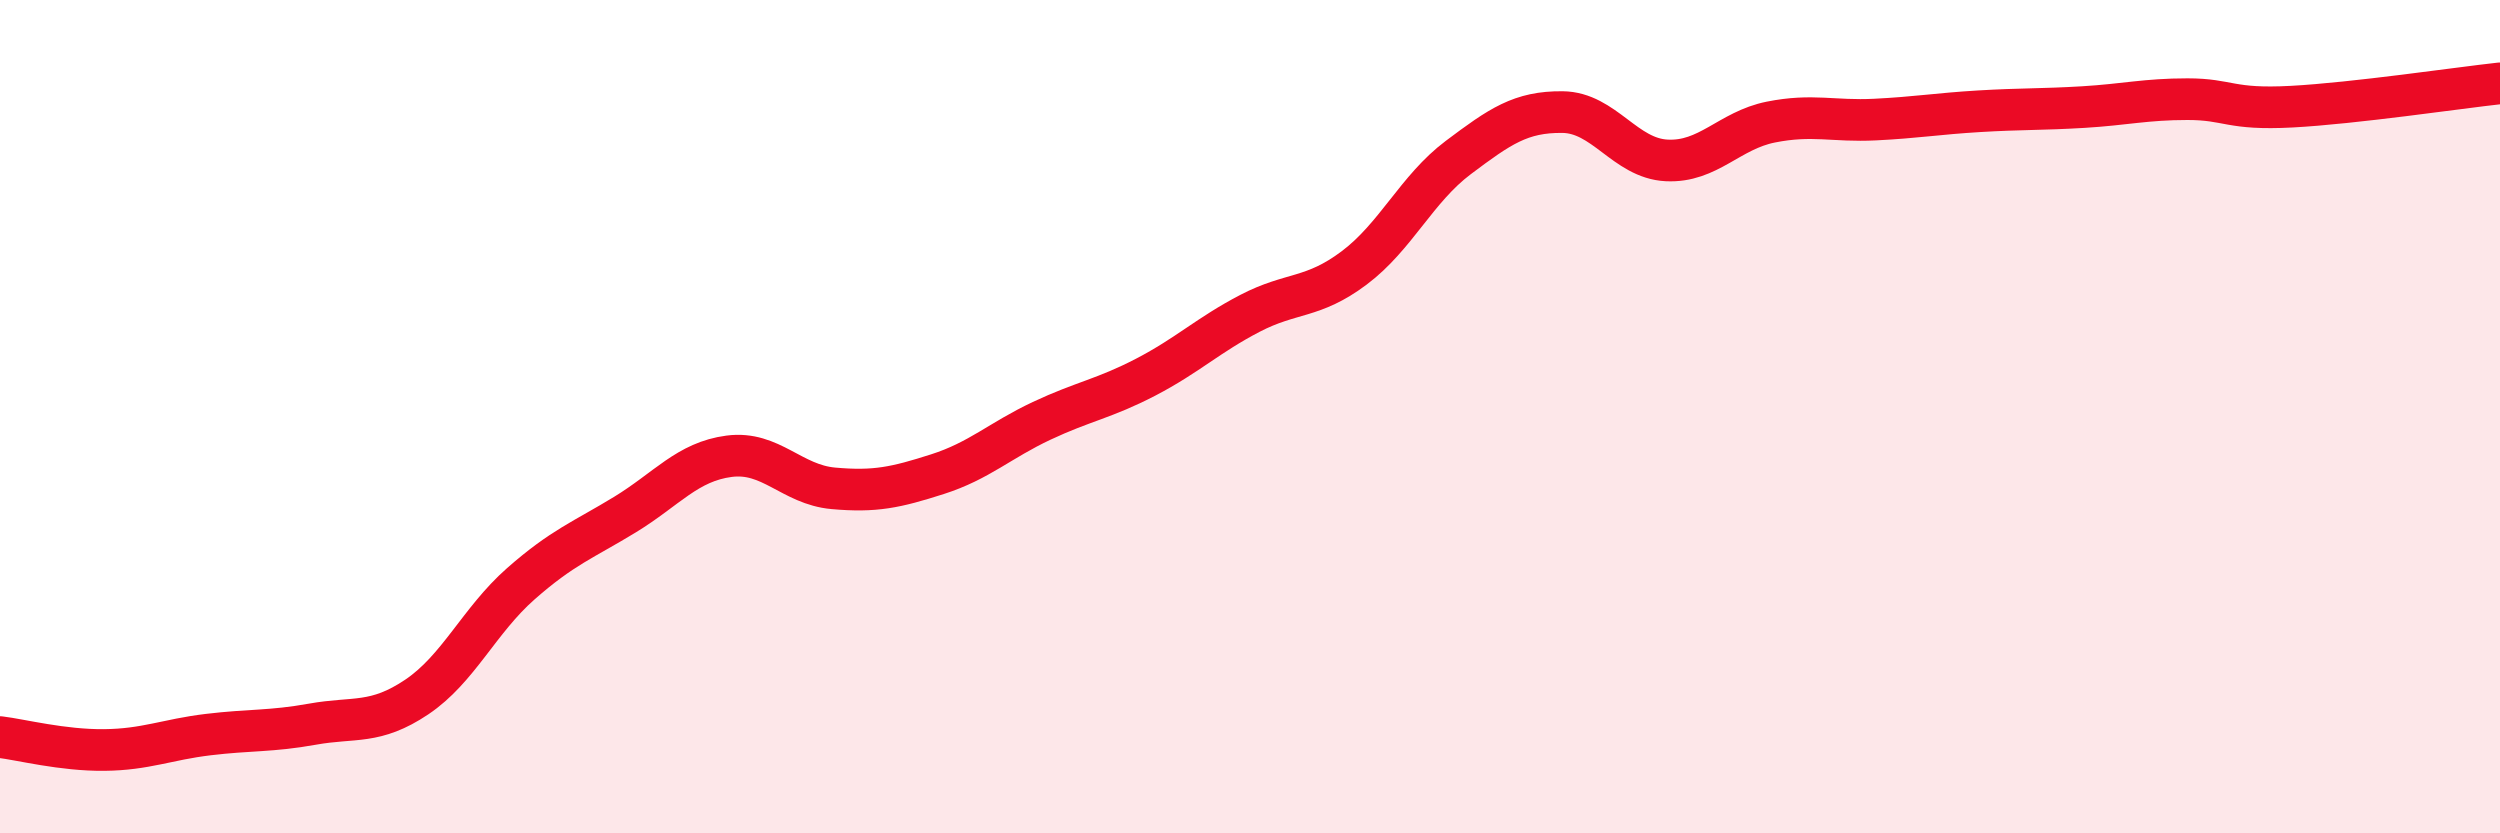 
    <svg width="60" height="20" viewBox="0 0 60 20" xmlns="http://www.w3.org/2000/svg">
      <path
        d="M 0,17.69 C 0.5,17.75 1.5,18.01 2.5,18 C 3.5,17.99 4,17.75 5,17.63 C 6,17.51 6.5,17.56 7.5,17.38 C 8.5,17.2 9,17.4 10,16.73 C 11,16.06 11.5,14.89 12.5,14.01 C 13.5,13.13 14,12.96 15,12.35 C 16,11.74 16.5,11.08 17.5,10.95 C 18.5,10.82 19,11.63 20,11.72 C 21,11.81 21.5,11.7 22.5,11.38 C 23.5,11.06 24,10.57 25,10.1 C 26,9.63 26.5,9.57 27.5,9.05 C 28.5,8.53 29,8.04 30,7.52 C 31,7 31.5,7.18 32.5,6.43 C 33.5,5.68 34,4.53 35,3.78 C 36,3.03 36.5,2.68 37.5,2.69 C 38.5,2.7 39,3.8 40,3.85 C 41,3.9 41.5,3.13 42.5,2.93 C 43.5,2.73 44,2.92 45,2.87 C 46,2.82 46.5,2.73 47.5,2.67 C 48.5,2.61 49,2.63 50,2.57 C 51,2.51 51.5,2.38 52.5,2.38 C 53.5,2.38 53.5,2.64 55,2.56 C 56.5,2.48 59,2.11 60,2L60 20L0 20Z"
        fill="#EB0A25"
        opacity="0.1"
        stroke-linecap="round"
        stroke-linejoin="round"
      />
      <path
        d="M 0,17.69 C 0.5,17.75 1.5,18.01 2.5,18 C 3.5,17.99 4,17.75 5,17.63 C 6,17.51 6.5,17.56 7.5,17.38 C 8.5,17.2 9,17.4 10,16.73 C 11,16.06 11.5,14.89 12.5,14.01 C 13.5,13.13 14,12.96 15,12.35 C 16,11.74 16.5,11.08 17.5,10.95 C 18.5,10.82 19,11.63 20,11.72 C 21,11.81 21.5,11.7 22.5,11.38 C 23.5,11.06 24,10.57 25,10.1 C 26,9.63 26.5,9.57 27.5,9.05 C 28.5,8.53 29,8.04 30,7.52 C 31,7 31.5,7.18 32.5,6.43 C 33.5,5.68 34,4.53 35,3.78 C 36,3.03 36.5,2.68 37.5,2.69 C 38.5,2.7 39,3.8 40,3.85 C 41,3.9 41.5,3.13 42.5,2.93 C 43.5,2.73 44,2.92 45,2.87 C 46,2.82 46.5,2.73 47.5,2.67 C 48.5,2.61 49,2.63 50,2.57 C 51,2.51 51.5,2.38 52.5,2.38 C 53.5,2.38 53.5,2.64 55,2.56 C 56.5,2.48 59,2.11 60,2"
        stroke="#EB0A25"
        stroke-width="1"
        fill="none"
        stroke-linecap="round"
        stroke-linejoin="round"
      />
    </svg>
  